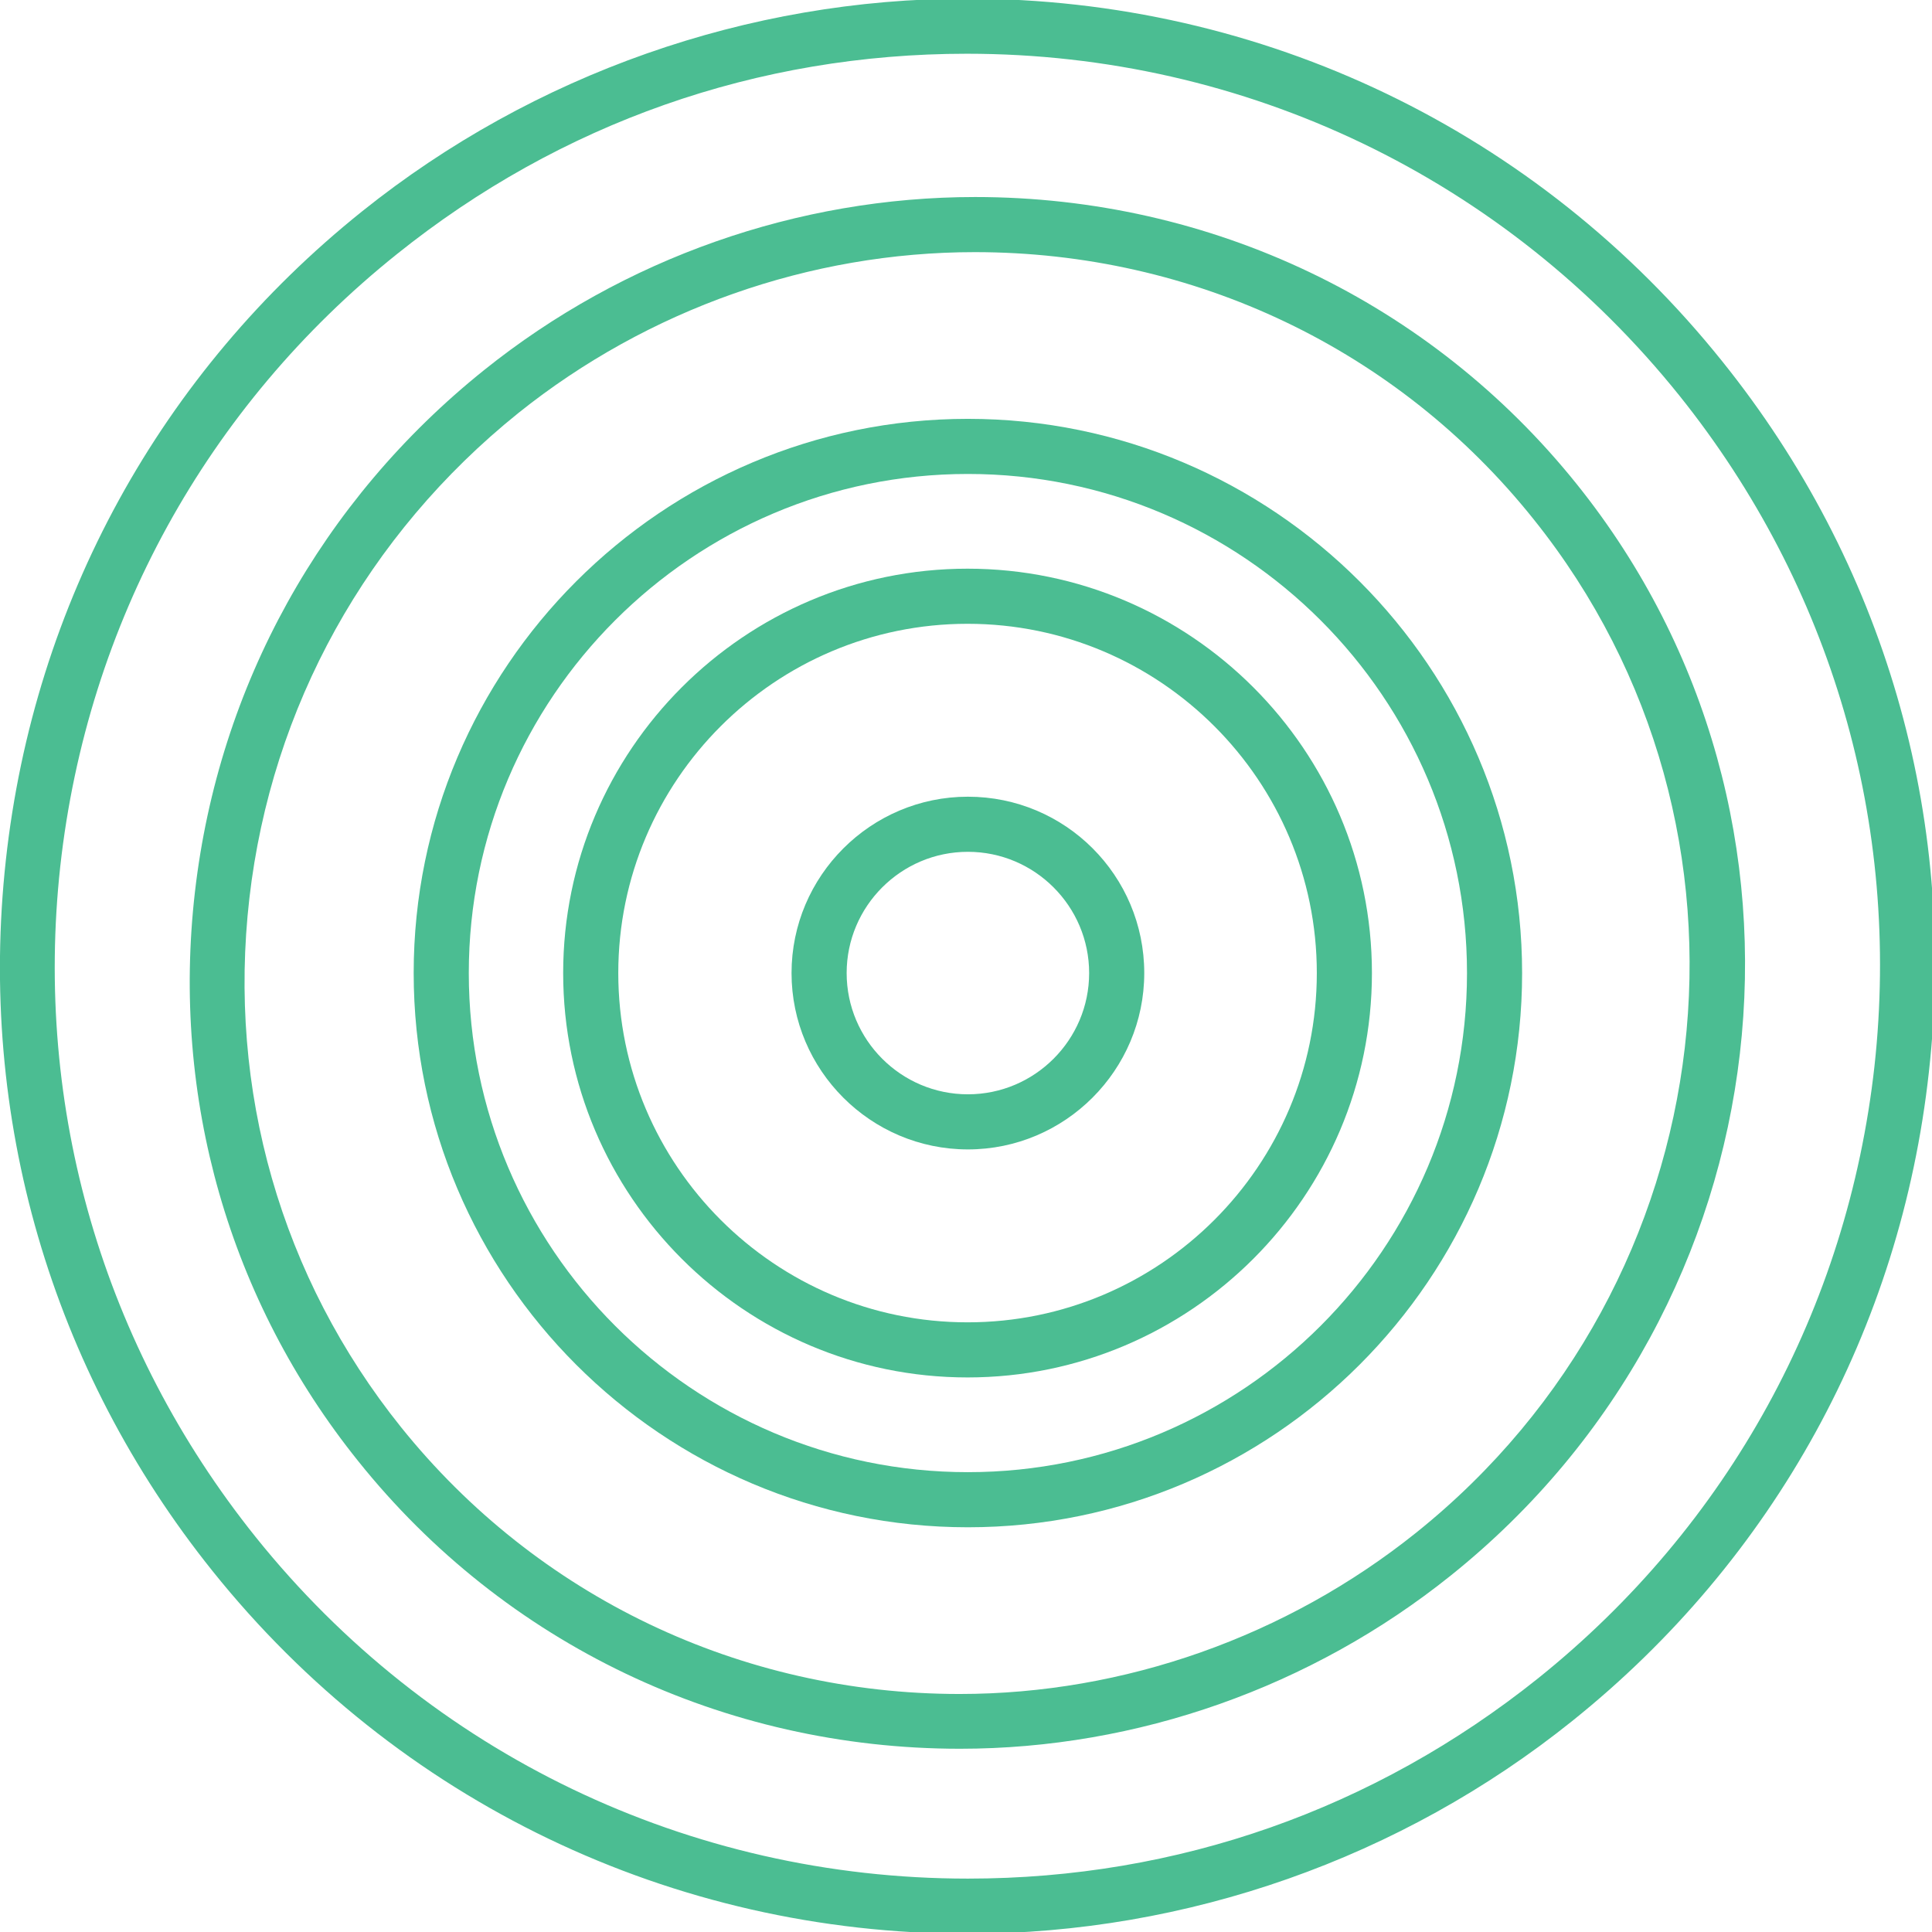 <?xml version="1.0" encoding="utf-8"?>
<!-- Generator: Adobe Illustrator 18.1.0, SVG Export Plug-In . SVG Version: 6.00 Build 0)  -->
<!DOCTYPE svg PUBLIC "-//W3C//DTD SVG 1.1//EN" "http://www.w3.org/Graphics/SVG/1.1/DTD/svg11.dtd">
<svg version="1.1" xmlns="http://www.w3.org/2000/svg" xmlns:xlink="http://www.w3.org/1999/xlink" x="0px" y="0px"
	 viewBox="0 0 560.9 561" enable-background="new 0 0 560.9 561" xml:space="preserve">
<g id="inner_size" display="none">
	<rect x="157.8" y="173" display="inline" fill="#603913" width="245.5" height="215.4"/>
</g>
<g id="predictability">
	<g id="archery">
		<path fill="#4BBD92" d="M500,104.9C446.4,38,366.5-0.4,280.7-0.4c-63.5,0-125.8,21.9-175.5,61.7C46.6,108.2,9.9,175.1,1.7,249.7
			c-8.2,74.6,13.1,147.9,60,206.4C115.3,523,195.2,561.4,281,561.4c63.5,0,125.8-21.9,175.5-61.8c58.5-46.9,95.3-113.8,103.5-188.4
			C568.3,236.7,547,163.4,500,104.9z M544.2,309.5c-7.8,70.3-42.4,133.4-97.6,177.7C399,525.3,341.8,545.4,281,545.4
			c-80.9,0-156.3-36.2-206.8-99.2C29.9,390.9,9.8,321.8,17.5,251.5C25.3,181.1,60,118,115.2,73.8c47.5-38.1,104.7-58.2,165.5-58.2
			c80.9,0,156.3,36.2,206.9,99.3C531.8,170.1,551.9,239.2,544.2,309.5z"/>
		<path fill="#4BBD92" d="M283.1,57.2c-51.5,0-102.1,17.8-142.5,50.2c-47.3,37.9-77.1,91.7-84,151.5c-6.9,59.8,9.9,118.6,47.4,165.3
			c42.5,53.1,106.2,83.5,174.7,83.5c51.5,0,102.1-17.9,142.5-50.3c97.6-78.2,114-220.3,36.6-316.8C415.3,87.6,351.6,57.2,283.1,57.2
			z M411.1,445c-37.6,30.1-84.7,46.8-132.5,46.8c-63.6,0-122.7-28.3-162.2-77.5c-34.8-43.4-50.4-97.9-44-153.5
			c6.4-55.6,34.2-105.6,78.1-140.9c37.6-30.1,84.7-46.7,132.5-46.7c63.6,0,122.8,28.2,162.2,77.5C517.1,240.3,501.8,372.4,411.1,445
			z"/>
		<path fill="#4BBD92" d="M281,231.3c-28.2,0-51.2,23-51.2,51.2c0,28.2,23,51.2,51.2,51.2c28.2,0,51.2-23,51.2-51.2
			C332.2,254.2,309.3,231.3,281,231.3z M281,317.7c-19.4,0-35.2-15.8-35.2-35.2c0-19.4,15.8-35.2,35.2-35.2
			c19.4,0,35.2,15.8,35.2,35.2C316.2,301.9,300.4,317.7,281,317.7z"/>
		<path fill="#4BBD92" d="M280.9,165.1c-64.7,0-117.4,52.7-117.4,117.4s52.7,117.4,117.4,117.4s117.4-52.7,117.4-117.4
			S345.6,165.1,280.9,165.1z M280.9,383.9c-55.9,0-101.4-45.5-101.4-101.4c0-55.9,45.5-101.4,101.4-101.4
			c55.9,0,101.4,45.5,101.4,101.4C382.3,338.4,336.8,383.9,280.9,383.9z"/>
		<path fill="#4BBD92" d="M281,121.6c-88.7,0-160.9,72.2-160.9,160.9c0,88.7,72.2,160.9,160.9,160.9c88.7,0,160.9-72.2,160.9-160.9
			C441.9,193.8,369.7,121.6,281,121.6z M281,427.4c-79.9,0-144.9-65-144.9-144.9c0-79.9,65-144.9,144.9-144.9
			c79.9,0,144.9,65,144.9,144.9C425.9,362.4,360.9,427.4,281,427.4z"/>
	</g>
</g>
<g id="early_roi" display="none">
	<g id="dollars" display="inline">
		<path fill="#4BBD92" d="M499.7,104.7C446.1,37.9,366.2-0.4,280.5-0.4c-64.4,0-125,21.3-175.4,61.7C46.6,108.1,9.8,175,1.6,249.5
			c-8.2,74.5,13.1,147.8,60,206.3c53.5,66.8,133.3,105.2,219.1,105.2h0c63.5,0,125.8-21.9,175.4-61.7
			c58.5-46.8,95.3-113.7,103.5-188.2C567.9,236.5,546.6,163.3,499.7,104.7z M543.8,309.2c-7.8,70.3-42.4,133.3-97.6,177.5
			c-47.5,38.1-104.6,58.2-165.4,58.2c-80.9,0-156.2-36.1-206.6-99.2C29.9,390.6,9.8,321.5,17.5,251.2
			c7.7-70.3,42.4-133.3,97.6-177.5c47.5-38.1,104.7-58.2,165.4-58.2c80.9,0,156.2,36.1,206.8,99.1
			C531.5,169.9,551.5,239,543.8,309.2z"/>
		<path fill="#4BBD92" d="M282.9,57.1c-51.5,0-102,17.8-142.3,50.2C43.2,185.4,26.7,327.4,103.9,424c42.5,53,106.2,83.4,174.6,83.4
			c51.4,0,102-17.8,142.4-50.2c97.4-78.1,113.9-220.1,36.7-316.7C415,87.5,351.3,57.1,282.9,57.1z M410.9,444.7
			c-37.6,30.1-84.6,46.7-132.4,46.7c-63.5,0-122.6-28.2-162.1-77.4C44.7,324.3,60,192.4,150.6,119.8C188.1,89.6,235.1,73,282.9,73
			c63.6,0,122.7,28.2,162.2,77.4C516.8,240.1,501.4,372.1,410.9,444.7z"/>
		<path fill="#4BBD92" d="M197.9,186.1c-40.7,12.4-70.4,50.2-70.4,94.9c0,44.7,29.7,82.5,70.4,94.9v23.7h199.7v-48.9H297.3
			c3.4-3.4,6.4-7.1,9.3-11h91.1v-48.9h-72.2c0.3-3.2,0.5-6.5,0.5-9.7c0-1.2-0.1-2.3-0.2-3.5h71.9v-48.9h-86.8
			c-4-6.4-8.7-12.4-14-17.7h100.8V162H197.9V186.1z M381.7,383.6H213.9v-4.3c4.2,0.5,8.5,0.9,12.8,0.9c18.2,0,35.2-5,49.8-13.6
			h105.1V383.6z M381.7,306.7v16.9h-65.5c2.6-5.4,4.7-11.1,6.3-16.9H381.7z M381.7,244.6v16.9H324c-1.2-5.9-2.9-11.5-5.1-16.9H381.7
			z M310,281c0,45.9-37.3,83.2-83.2,83.2c-45.9,0-83.2-37.3-83.2-83.2c0-45.9,37.3-83.2,83.2-83.2C272.6,197.8,310,235.1,310,281z
			 M381.7,178v16.9H275.8c-14.5-8.3-31.2-13.1-49-13.1c-4.4,0-8.6,0.4-12.8,0.9V178H381.7z"/>
		<path fill="#4BBD92" d="M234.3,266.3c-12.6-5.2-12.6-7.1-12.6-8.7c0-3.6,4.4-4.2,7-4.2c7.3,0,11.7,2.5,13.8,3.8l8.1,4.6l9.3-24.4
			l-5.9-3.4c-4.4-2.6-9.2-4.3-14.4-5.2v-14.5H215v16.1c-13,4.5-21.3,15.5-21.3,28.9c0,18.3,14.3,26.3,28.3,31.8
			c11,4.4,11,7.7,11,9.4c0,4.3-4.7,5.8-8.8,5.8c-5.5,0-11.5-1.8-15.9-4.7l-8.5-5.7l-8.9,24.8l4.9,3.5c4.7,3.3,11.3,5.8,18.3,7v15
			h24.9v-16.5c13.6-4.7,22.3-16.2,22.3-30.2C261.1,279.6,245.8,271,234.3,266.3z"/>
	</g>
</g>
<g id="quality" display="none">
	<g id="done_2_" display="inline">
		<path fill="#4BBD92" d="M499.4,104.9C445.8,38,365.8-0.4,279.9-0.4c-63.6,0-125.9,21.9-175.6,61.8C45.7,108.3,8.9,175.3,0.7,249.9
			c-8.2,74.6,13.1,148,60.1,206.6c53.6,66.9,133.6,105.3,219.5,105.3c63.6,0,125.9-22,175.7-61.8c58.6-47,95.4-113.9,103.6-188.5
			C567.7,236.9,546.4,163.5,499.4,104.9z M543.6,309.8c-7.8,70.4-42.5,133.5-97.7,177.8c-47.6,38.1-104.8,58.3-165.6,58.3
			c-81,0-156.4-36.2-207-99.3C28.9,391.3,8.8,322.1,16.6,251.7c7.8-70.4,42.5-133.5,97.7-177.8c47.5-38.1,104.8-58.2,165.6-58.2
			c81,0,156.5,36.2,207.1,99.3C531.2,170.2,551.3,239.4,543.6,309.8z"/>
		<path fill="#4BBD92" d="M282.3,57.2c-51.5,0-102.2,17.9-142.6,50.3c-47.3,37.9-77.2,91.7-84.1,151.6
			C48.7,319,65.5,377.8,103,424.6c42.6,53.1,106.3,83.6,174.8,83.6c51.5,0,102.2-17.9,142.6-50.3c97.6-78.2,114.1-220.5,36.7-317.1
			C414.6,87.7,350.9,57.2,282.3,57.2z M410.5,445.4c-37.6,30.2-84.7,46.8-132.6,46.8c-63.7,0-122.8-28.3-162.3-77.6
			c-34.8-43.5-50.5-98-44-153.6c6.4-55.7,34.2-105.7,78.2-141c37.6-30.2,84.7-46.8,132.6-46.8c63.7,0,122.8,28.3,162.3,77.6
			C516.6,240.5,501.2,372.7,410.5,445.4z"/>
		<path fill="#4BBD92" d="M380.3,187c-3.1-3.1-8.2-3.1-11.3,0c-0.1,0.1-0.2,0.2-0.4,0.4c-0.1,0.1-0.3,0.3-0.4,0.4l-88.4,88.4
			c-3,3-8.3,3-11.3,0l-18.6-18.6c-13.7-13.7-13.7-13.7-17-13.7s-3.3,0-16.7,13.4c-9.2,9.2-9.1,24.3,0.2,33.7l43.7,43.7
			c13.7,13.7,13.7,13.7,17.3,13.7c3.6,0,3.6,0,17.3-13.7l99.7-99.7c9.4-9.4,9.4-24.6,0-33.9L380.3,187z M383,223.7l-99.7,99.7
			c-2.2,2.2-4.2,4.2-6,5.9c-1.7-1.7-3.8-3.7-6-5.9l-43.7-43.7c-3.1-3.1-3.2-8.1-0.2-11.1c2-2,3.8-3.8,5.4-5.4
			c1.7,1.7,3.6,3.6,5.7,5.7l18.6,18.6c9,9,24.9,9,33.9,0l83.6-83.6l8.4,8.4c1.5,1.5,2.3,3.5,2.3,5.7
			C385.3,220.2,384.5,222.2,383,223.7z"/>
		<path fill="#4BBD92" d="M353.9,317.5c-4.4,0-8,3.6-8,8v39.2h-148v-148h96.8c4.4,0,8-3.6,8-8c0-4.4-3.6-8-8-8H181.9v180h180v-55.2
			C361.9,321.1,358.4,317.5,353.9,317.5z"/>
	</g>
</g>
<g id="lower_costs" display="none">
	<g id="arrows" display="inline">
		<path fill="#4BBD92" d="M107.6,140.5c-32.4,40.3-50.2,90.8-50.2,142.2c0,68.4,30.4,132,83.4,174.5
			c96.4,77.1,238.4,60.7,316.4-36.7c32.4-40.4,50.2-90.9,50.2-142.3c0-68.3-30.4-131.9-83.4-174.4
			C327.6,26.7,185.6,43.2,107.6,140.5z M414,116.3c49.2,39.5,77.4,98.5,77.4,162c0,47.8-16.6,94.8-46.7,132.3
			c-72.5,90.5-204.4,105.8-294,34.2c-49.2-39.5-77.4-98.5-77.4-162.1c0-47.8,16.6-94.7,46.7-132.2C192.6,60,324.5,44.7,414,116.3z"
			/>
		<path fill="#4BBD92" d="M249.7,1.7c-74.4,8.2-141.2,44.9-188,103.4C21.9,154.7,0,216.9,0,280.3C0,366,38.3,445.8,105,499.4
			c58.5,46.8,131.7,68.1,206.1,59.9c74.5-8.2,141.2-44.9,188-103.4c39.8-49.6,61.7-111.8,61.7-175.3v0
			c0-85.7-38.3-165.4-105.1-218.9C397.3,14.8,324.1-6.5,249.7,1.7z M445.8,74.2c63,50.4,99.1,125.6,99.1,206.4v0
			c0,59.8-20.7,118.5-58.2,165.3c-44.1,55.2-107.1,89.8-177.3,97.5c-70.2,7.7-139.2-12.3-194.4-56.4c-62.9-50.5-99-125.8-99-206.6
			c0-60.7,20.1-117.8,58.1-165.2c44.1-55.2,107.1-89.8,177.3-97.5C321.6,9.9,390.6,30,445.8,74.2z"/>
		<path fill="#4BBD92" d="M240.7,153.5c0-4.4-3.6-8-8-8s-8,3.6-8,8v247.6c0,4.4,3.6,8,8,8s8-3.6,8-8V153.5z"/>
		<path fill="#4BBD92" d="M316.8,146.4v228.4l-34-34c-3.1-3.1-8.2-3.1-11.3,0c-3.1,3.1-3.1,8.2,0,11.3l47.7,47.7c0,0,0,0,0,0
			l5.6,5.6l5.6-5.6c0,0,0,0,0,0l47.7-47.7c1.6-1.6,2.3-3.6,2.3-5.6s-0.8-4.1-2.3-5.6c-3.1-3.1-8.2-3.1-11.3,0l-34,34V146.4
			c0-4.4-3.6-8-8-8C320.4,138.4,316.8,142,316.8,146.4z"/>
	</g>
</g>
</svg>
